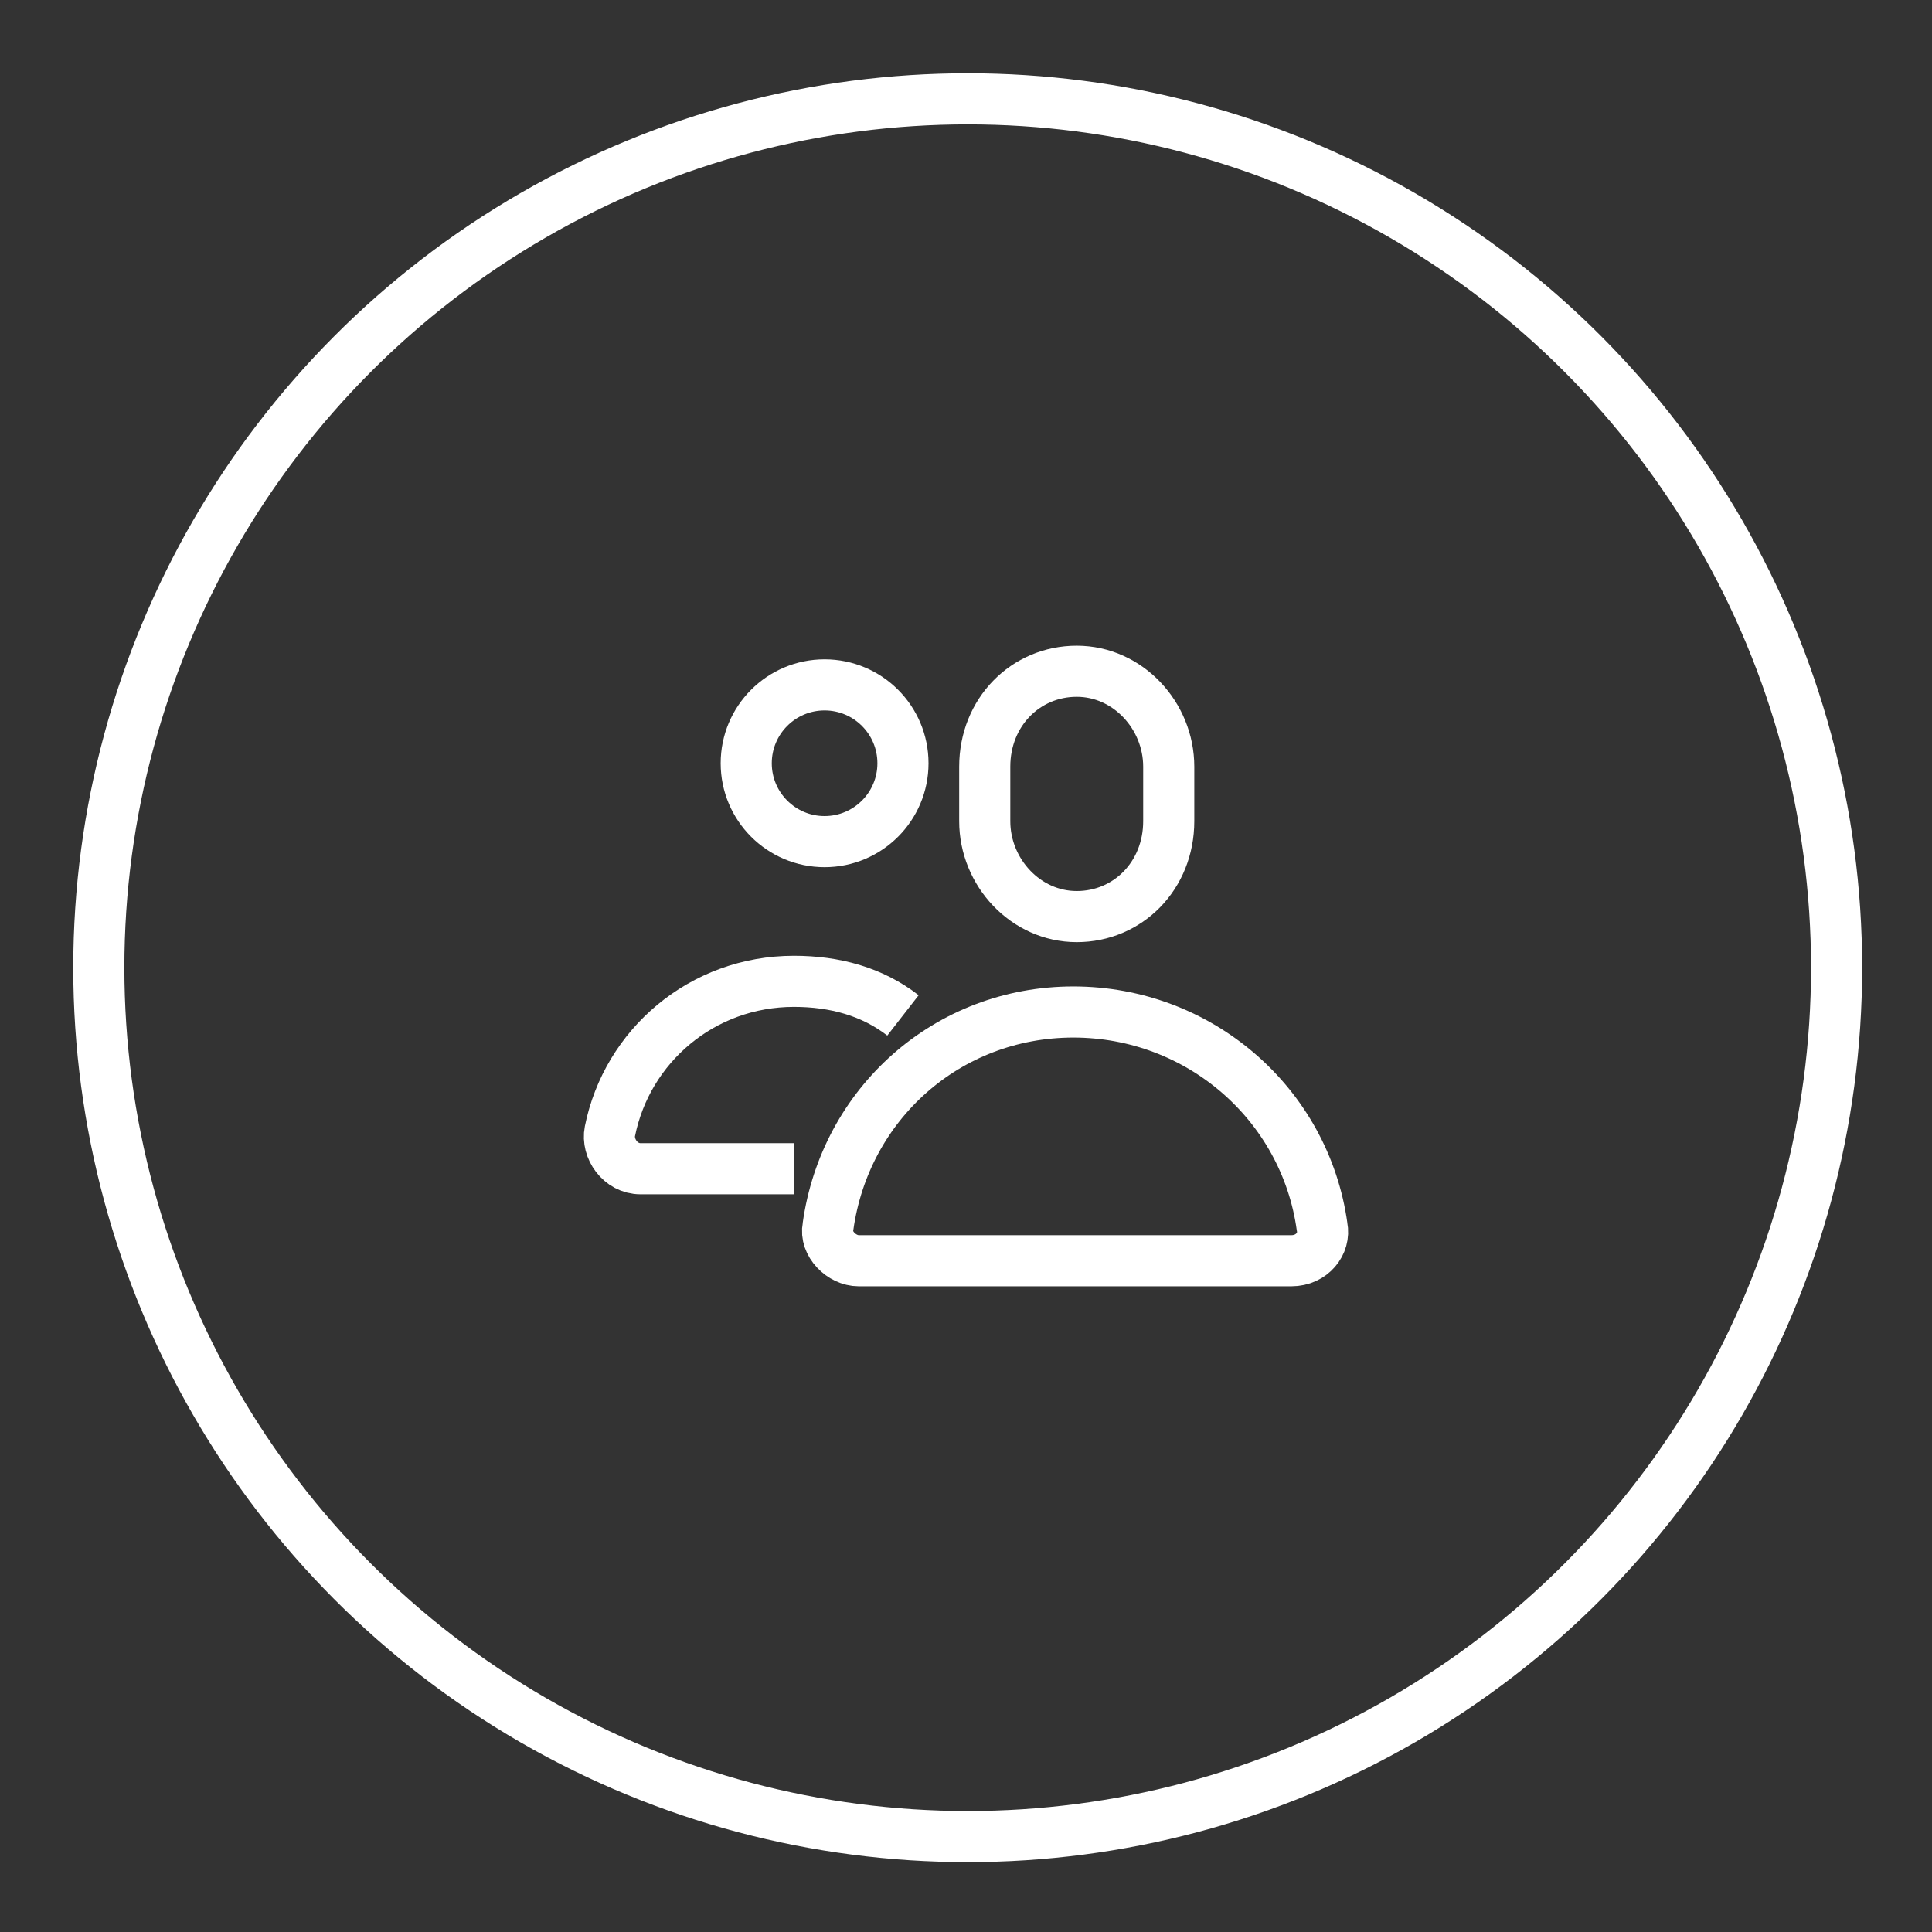 <?xml version="1.0" encoding="utf-8"?>
<!-- Generator: Adobe Illustrator 25.4.1, SVG Export Plug-In . SVG Version: 6.00 Build 0)  -->
<svg version="1.1" id="Ebene_1" xmlns="http://www.w3.org/2000/svg" xmlns:xlink="http://www.w3.org/1999/xlink" x="0px" y="0px"
	 viewBox="0 0 56.7 56.7" style="enable-background:new 0 0 56.7 56.7;" xml:space="preserve">
<rect x="0" y="0" width="56.7" height="56.7" fill="#333333" stroke="none"/>
<style type="text/css">
	.st0{fill:none;stroke:#FFFFFF;stroke-width:1.5;stroke-miterlimit:10;}
</style>
<g>
	<circle class="st0" cx="28.4" cy="28.4" r="25.5"/>
	<g>
		<path class="st0" d="M34.3,24.1c0,1.6-1.2,2.8-2.7,2.8s-2.7-1.3-2.7-2.8v-1.6c0-1.6,1.2-2.8,2.7-2.8s2.7,1.3,2.7,2.8V24.1z"/>
		<circle class="st0" cx="24.2" cy="22.4" r="2.3"/>
		<path class="st0" d="M26.5,29.8c-0.9-0.7-2-1-3.2-1c-2.7,0-4.9,1.9-5.4,4.4c-0.1,0.5,0.3,1.1,0.9,1.1h4.5"/>
		<path class="st0" d="M31.5,29.7L31.5,29.7c-3.7,0-6.7,2.7-7.2,6.3c-0.1,0.5,0.4,1,0.9,1h12.7c0.6,0,1-0.5,0.9-1
			C38.3,32.4,35.2,29.7,31.5,29.7z"/>
	</g>
</g>
</svg>
